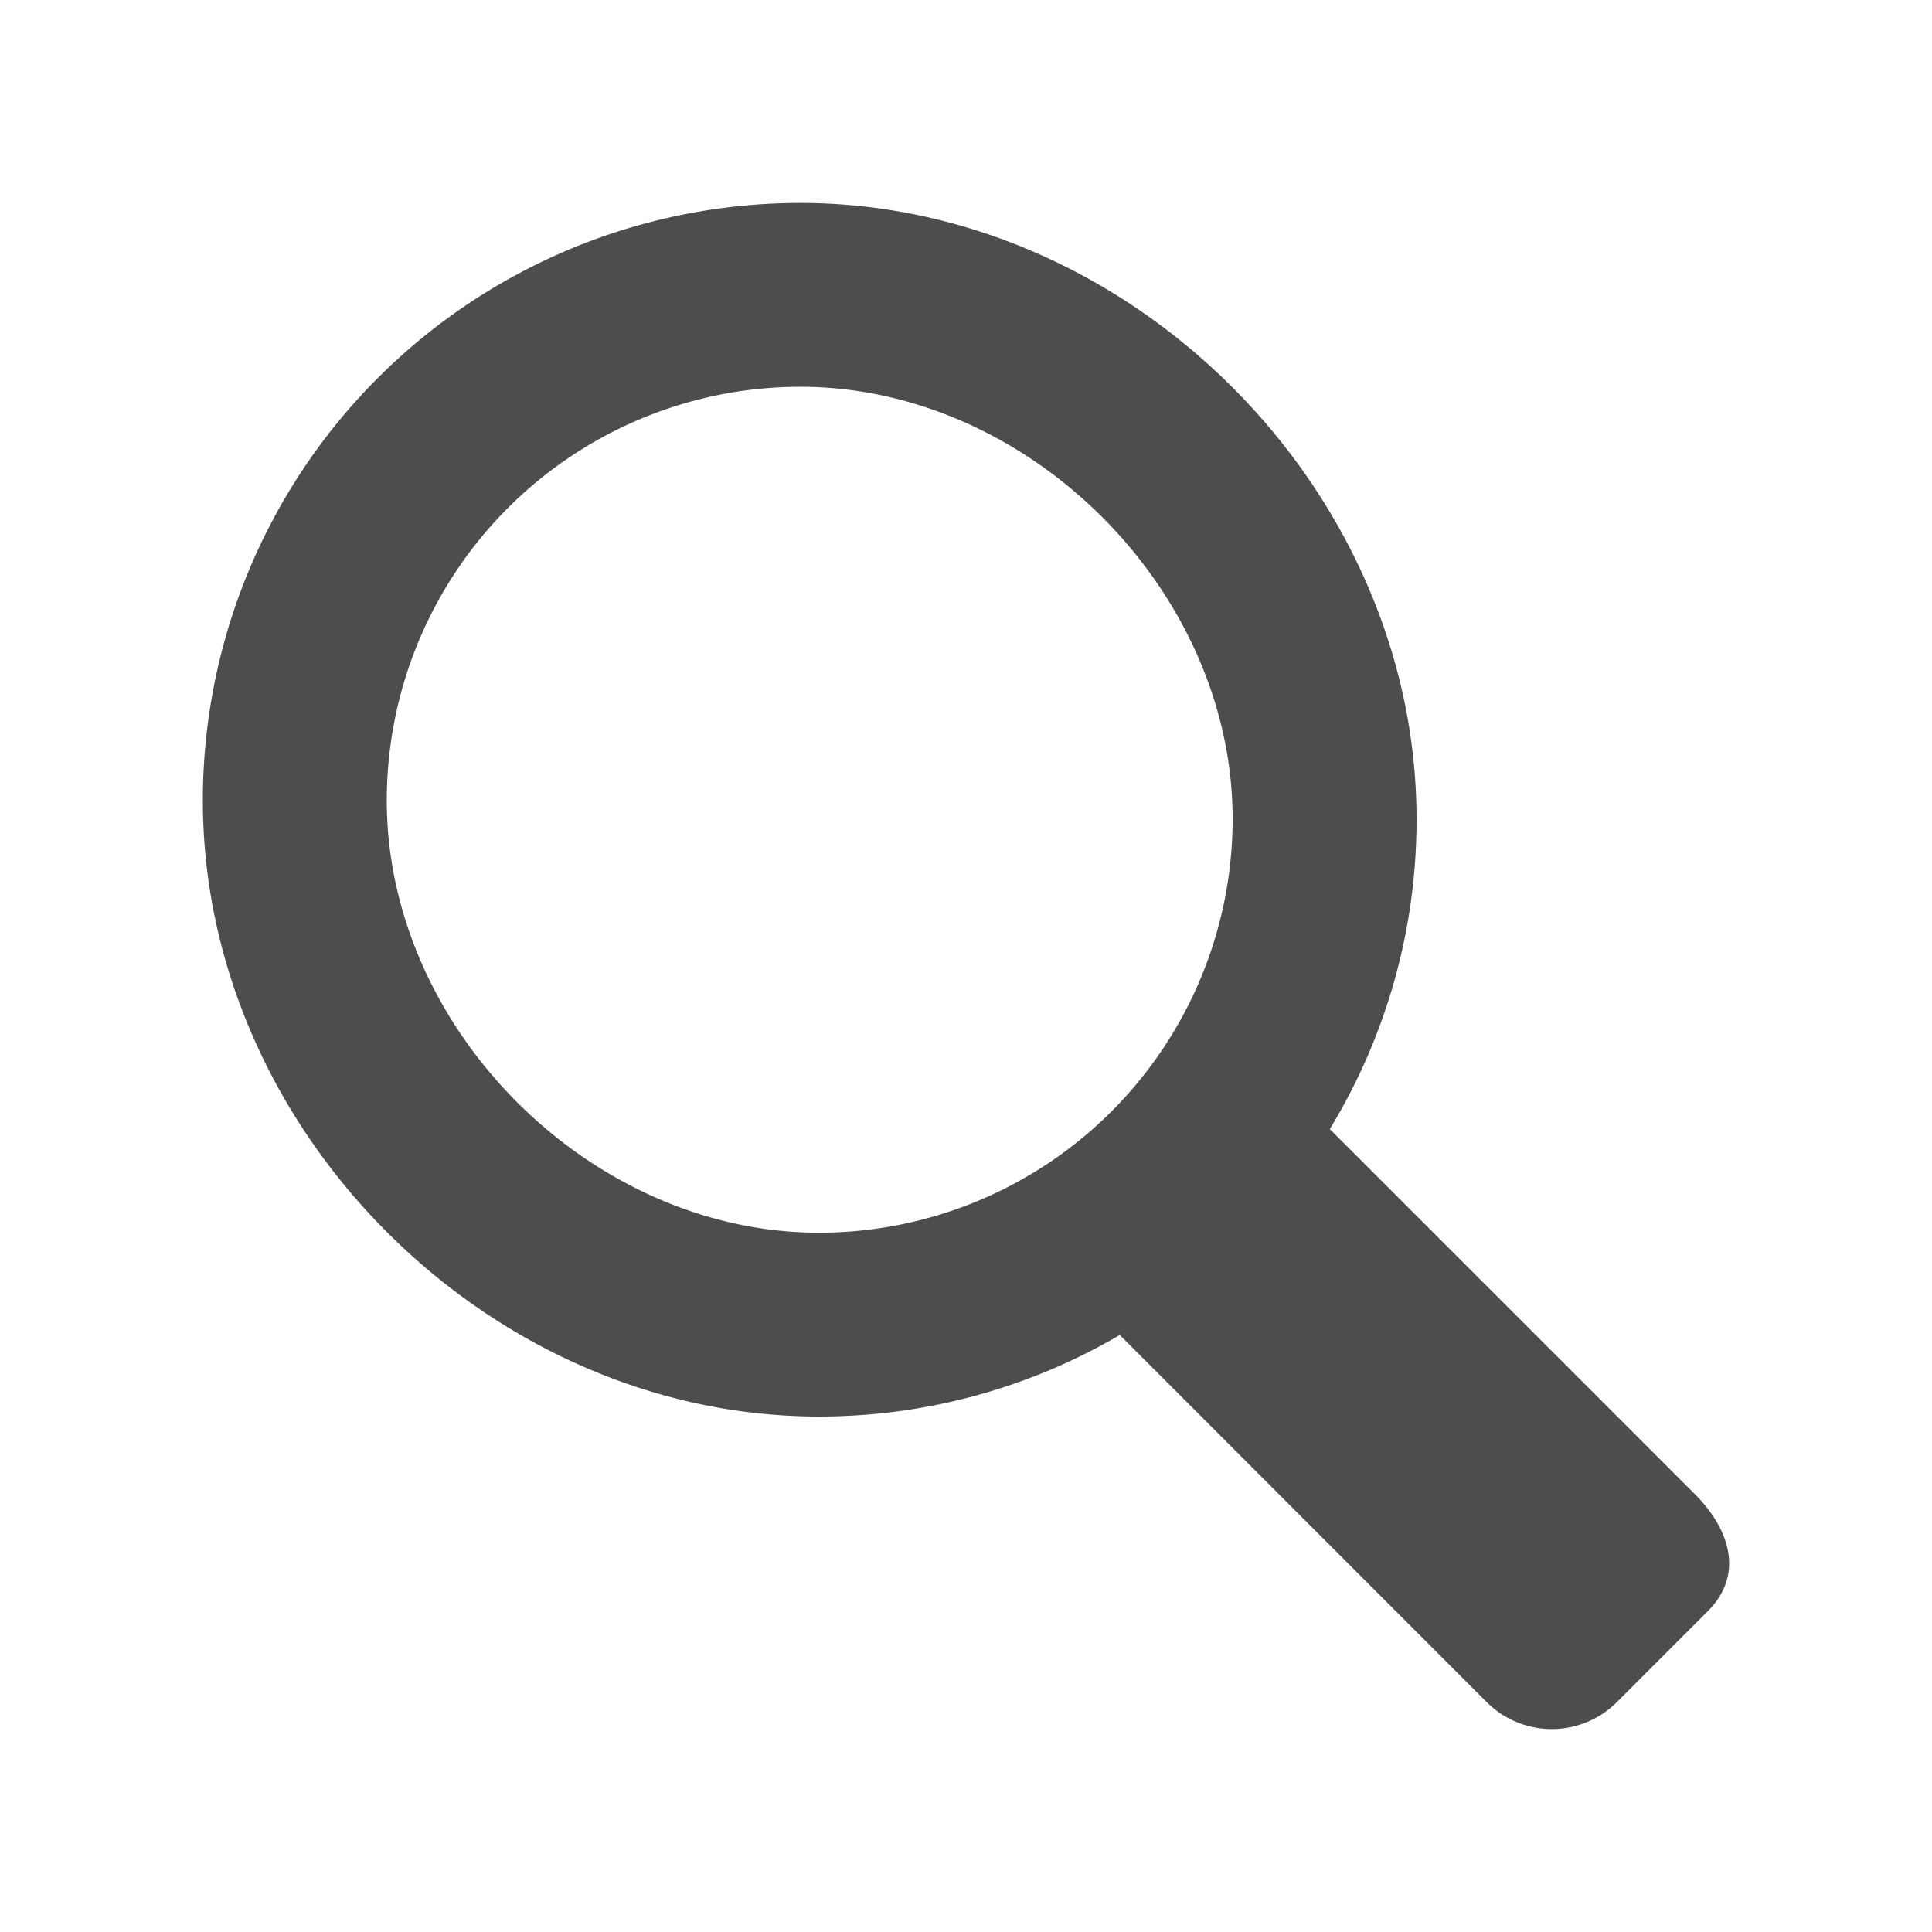 <svg xmlns="http://www.w3.org/2000/svg" viewBox="0 0 20 20"><path d="M17.545 15.467l-3.779-3.779a6.15 6.15 0 00.898-3.21c0-3.417-2.961-6.377-6.378-6.377A6.185 6.185 0 002.1 8.287c0 3.416 2.961 6.377 6.377 6.377a6.15 6.15 0 003.115-.844l3.799 3.801a.953.953 0 001.346 0l.943-.943c.371-.371.236-.84-.135-1.211zM4.004 8.287a4.282 4.282 0 014.282-4.283c2.366 0 4.474 2.107 4.474 4.474a4.284 4.284 0 01-4.283 4.283c-2.366-.001-4.473-2.109-4.473-4.474z" fill="#4d4d4f"/></svg>